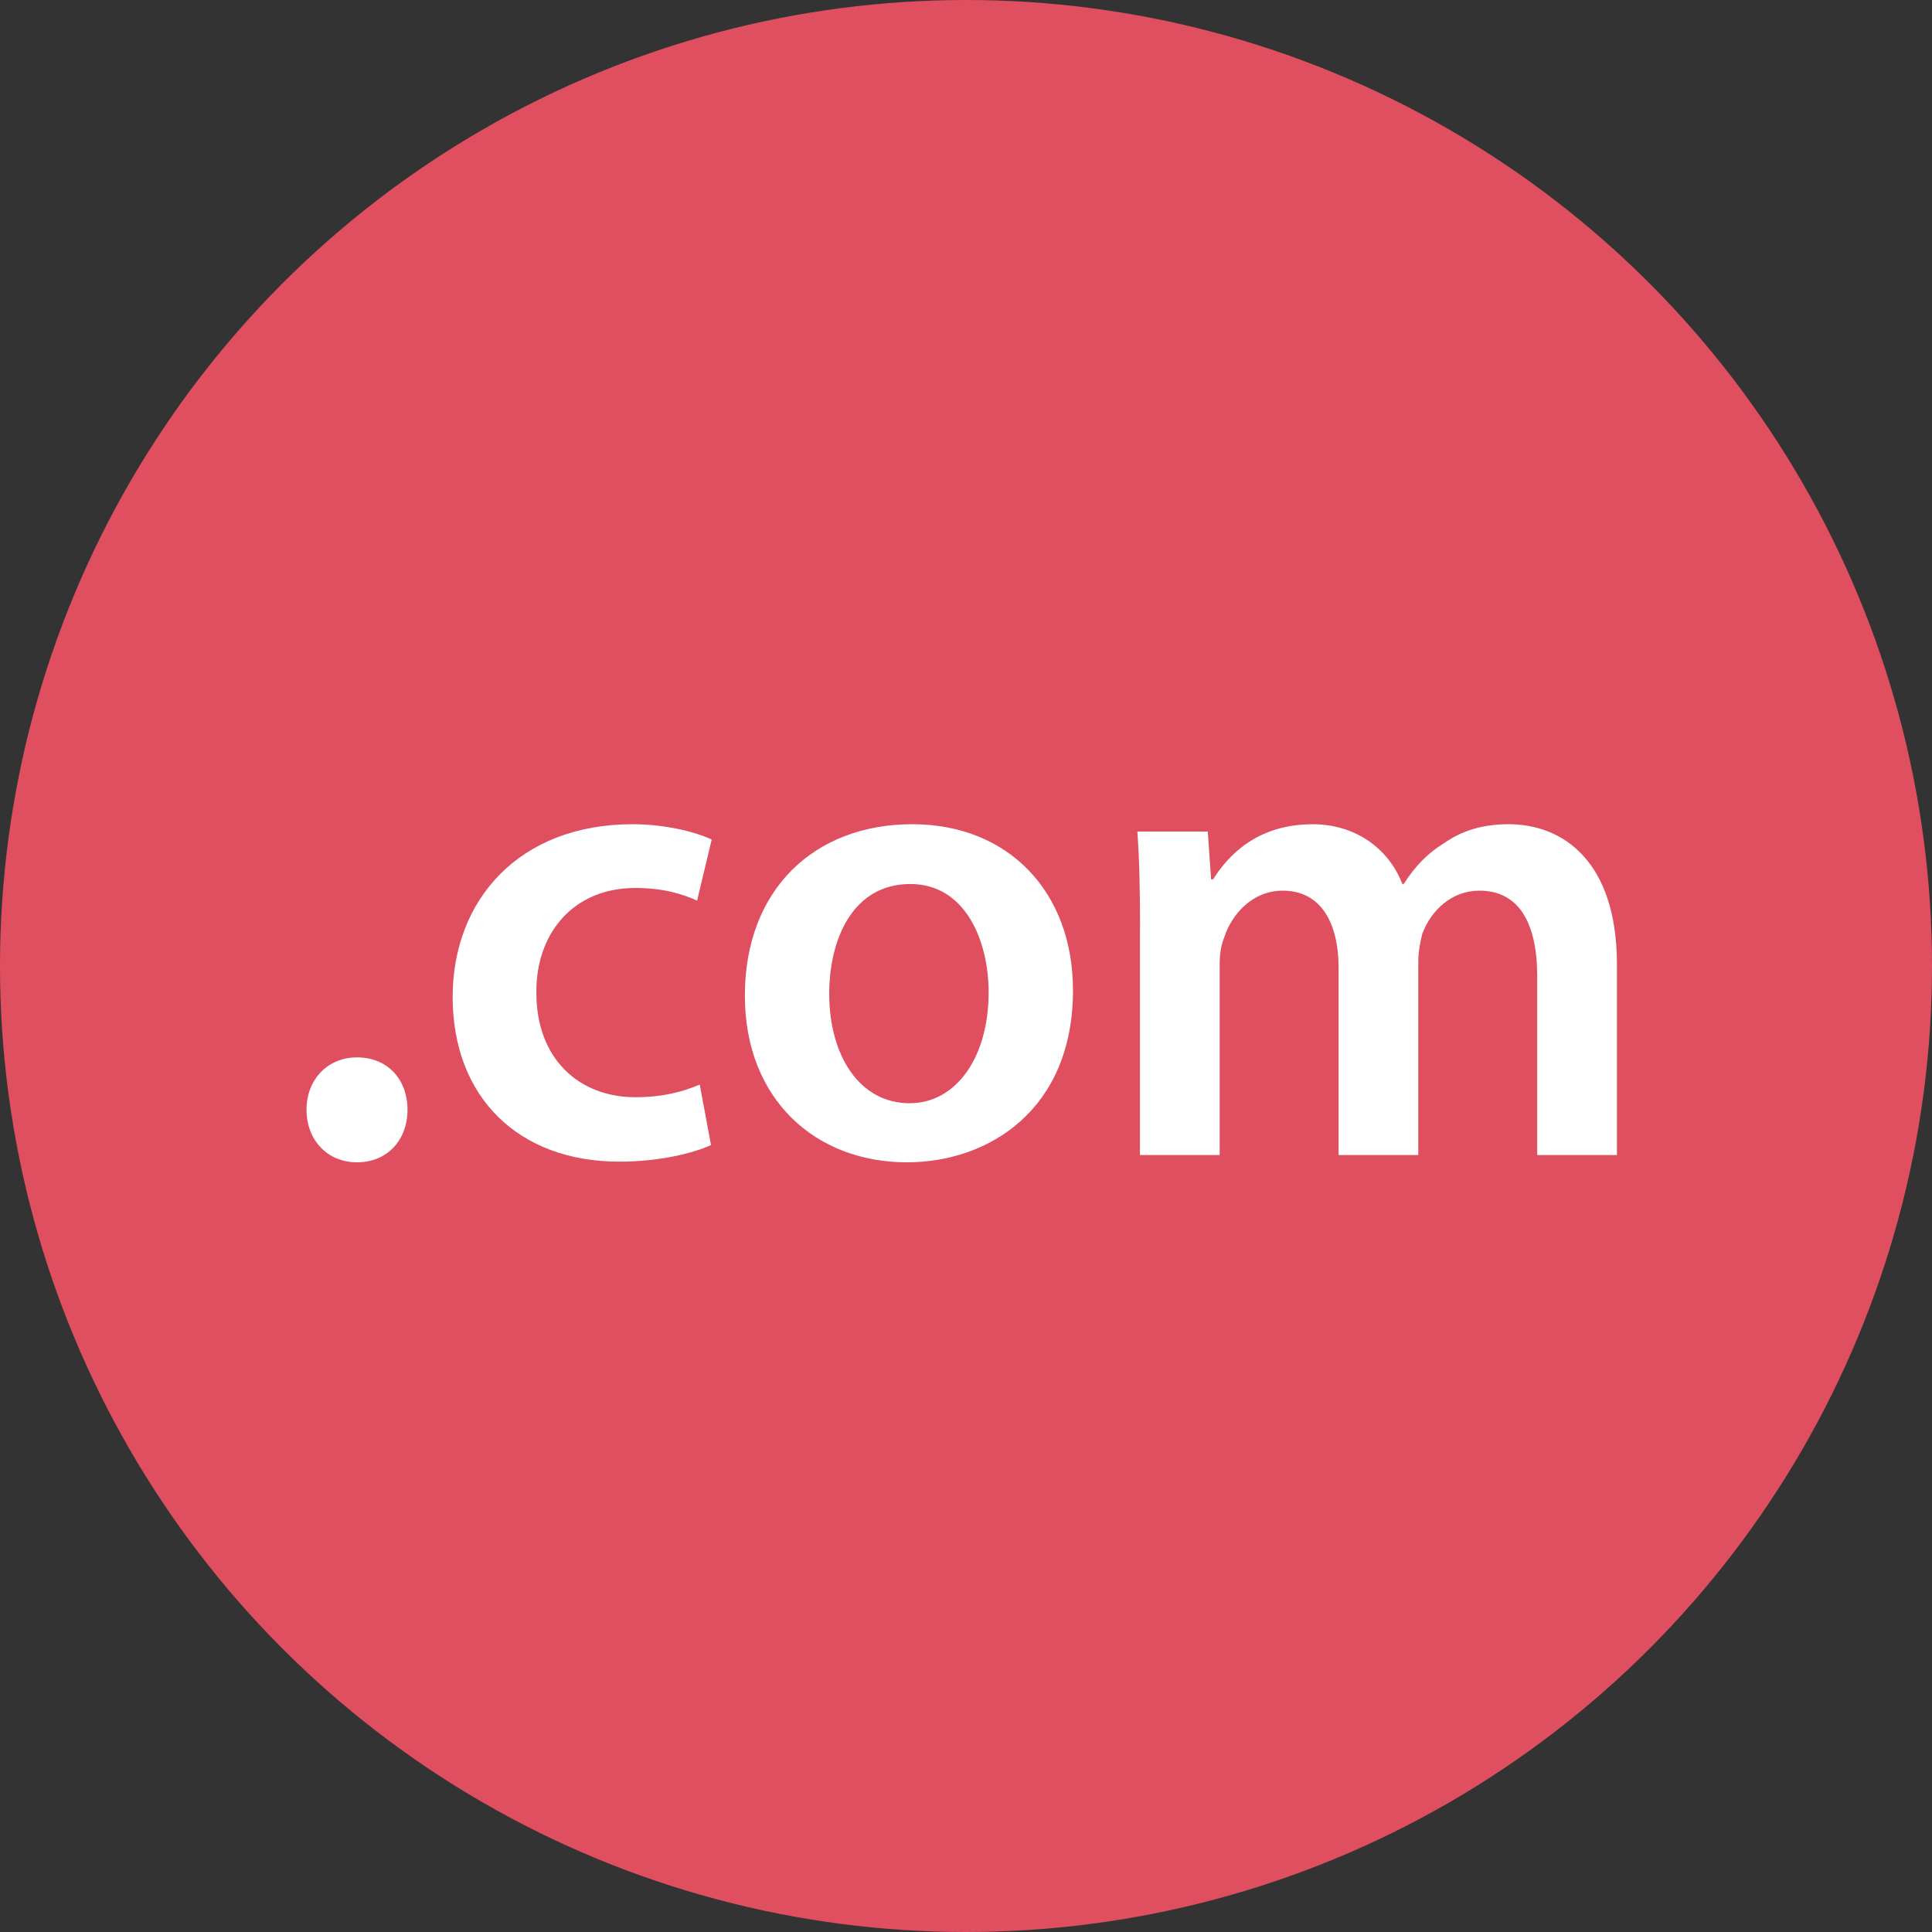 <?xml version="1.0" encoding="iso-8859-1"?>
<!-- Uploaded to: SVG Repo, www.svgrepo.com, Generator: SVG Repo Mixer Tools -->
<svg height="800px" width="800px" version="1.1" id="Layer_1" xmlns="http://www.w3.org/2000/svg" xmlns:xlink="http://www.w3.org/1999/xlink" 
	 viewBox="0 0 512 512" xml:space="preserve">
<rect x="0" y="0" width="512" height="512" fill="#333333" stroke="none"/>
<circle style="fill:#E04F5F;" cx="256" cy="256" r="256"/>
<g>
	<path style="fill:#FFFFFF;" d="M81.232,294.12c0-8.104,5.632-13.904,13.376-13.904c7.92,0,13.384,5.632,13.384,13.904
		c0,7.92-5.28,13.904-13.384,13.904C86.696,308.032,81.232,302.048,81.232,294.12z"/>
	<path style="fill:#FFFFFF;" d="M188.424,303.448c-4.576,2.112-13.552,4.4-24.288,4.4c-26.76,0-44.176-17.072-44.176-43.648
		c0-25.704,17.6-45.776,47.704-45.776c7.912,0,16.016,1.768,20.944,4.056l-3.872,16.192c-3.52-1.584-8.624-3.352-16.368-3.352
		c-16.544,0-26.408,12.152-26.224,27.816c0,17.6,11.44,27.64,26.224,27.64c7.568,0,12.84-1.584,17.072-3.344L188.424,303.448z"/>
	<path style="fill:#FFFFFF;" d="M284.352,262.432c0,31.504-22.176,45.592-44.008,45.592c-24.288,0-42.944-16.728-42.944-44.176
		c0-28.168,18.48-45.424,44.352-45.424C267.272,218.424,284.352,236.392,284.352,262.432z M219.752,263.32
		c0,16.544,8.104,29.048,21.296,29.048c12.328,0,20.952-12.152,20.952-29.4c0-13.384-5.992-28.696-20.776-28.696
		C225.912,234.272,219.752,249.056,219.752,263.32z"/>
	<path style="fill:#FFFFFF;" d="M302.12,245.888c0-9.848-0.168-18.128-0.704-25.52h18.656l0.88,12.68h0.52
		c4.224-6.696,11.976-14.616,26.408-14.616c11.264,0,20.072,6.344,23.768,15.84H372c2.992-4.752,6.512-8.272,10.56-10.736
		c4.752-3.344,10.208-5.112,17.248-5.112c14.256,0,28.696,9.688,28.696,37.152v50.512h-21.128v-47.352
		c0-14.256-4.928-22.704-15.312-22.704c-7.4,0-12.848,5.28-15.144,11.44c-0.528,2.112-1.056,4.752-1.056,7.216v51.4h-21.128v-49.64
		c0-11.968-4.752-20.416-14.792-20.416c-8.096,0-13.552,6.336-15.488,12.32c-0.88,2.112-1.232,4.576-1.232,7.04v50.696h-21.128
		v-60.2H302.12z"/>
</g>
</svg>